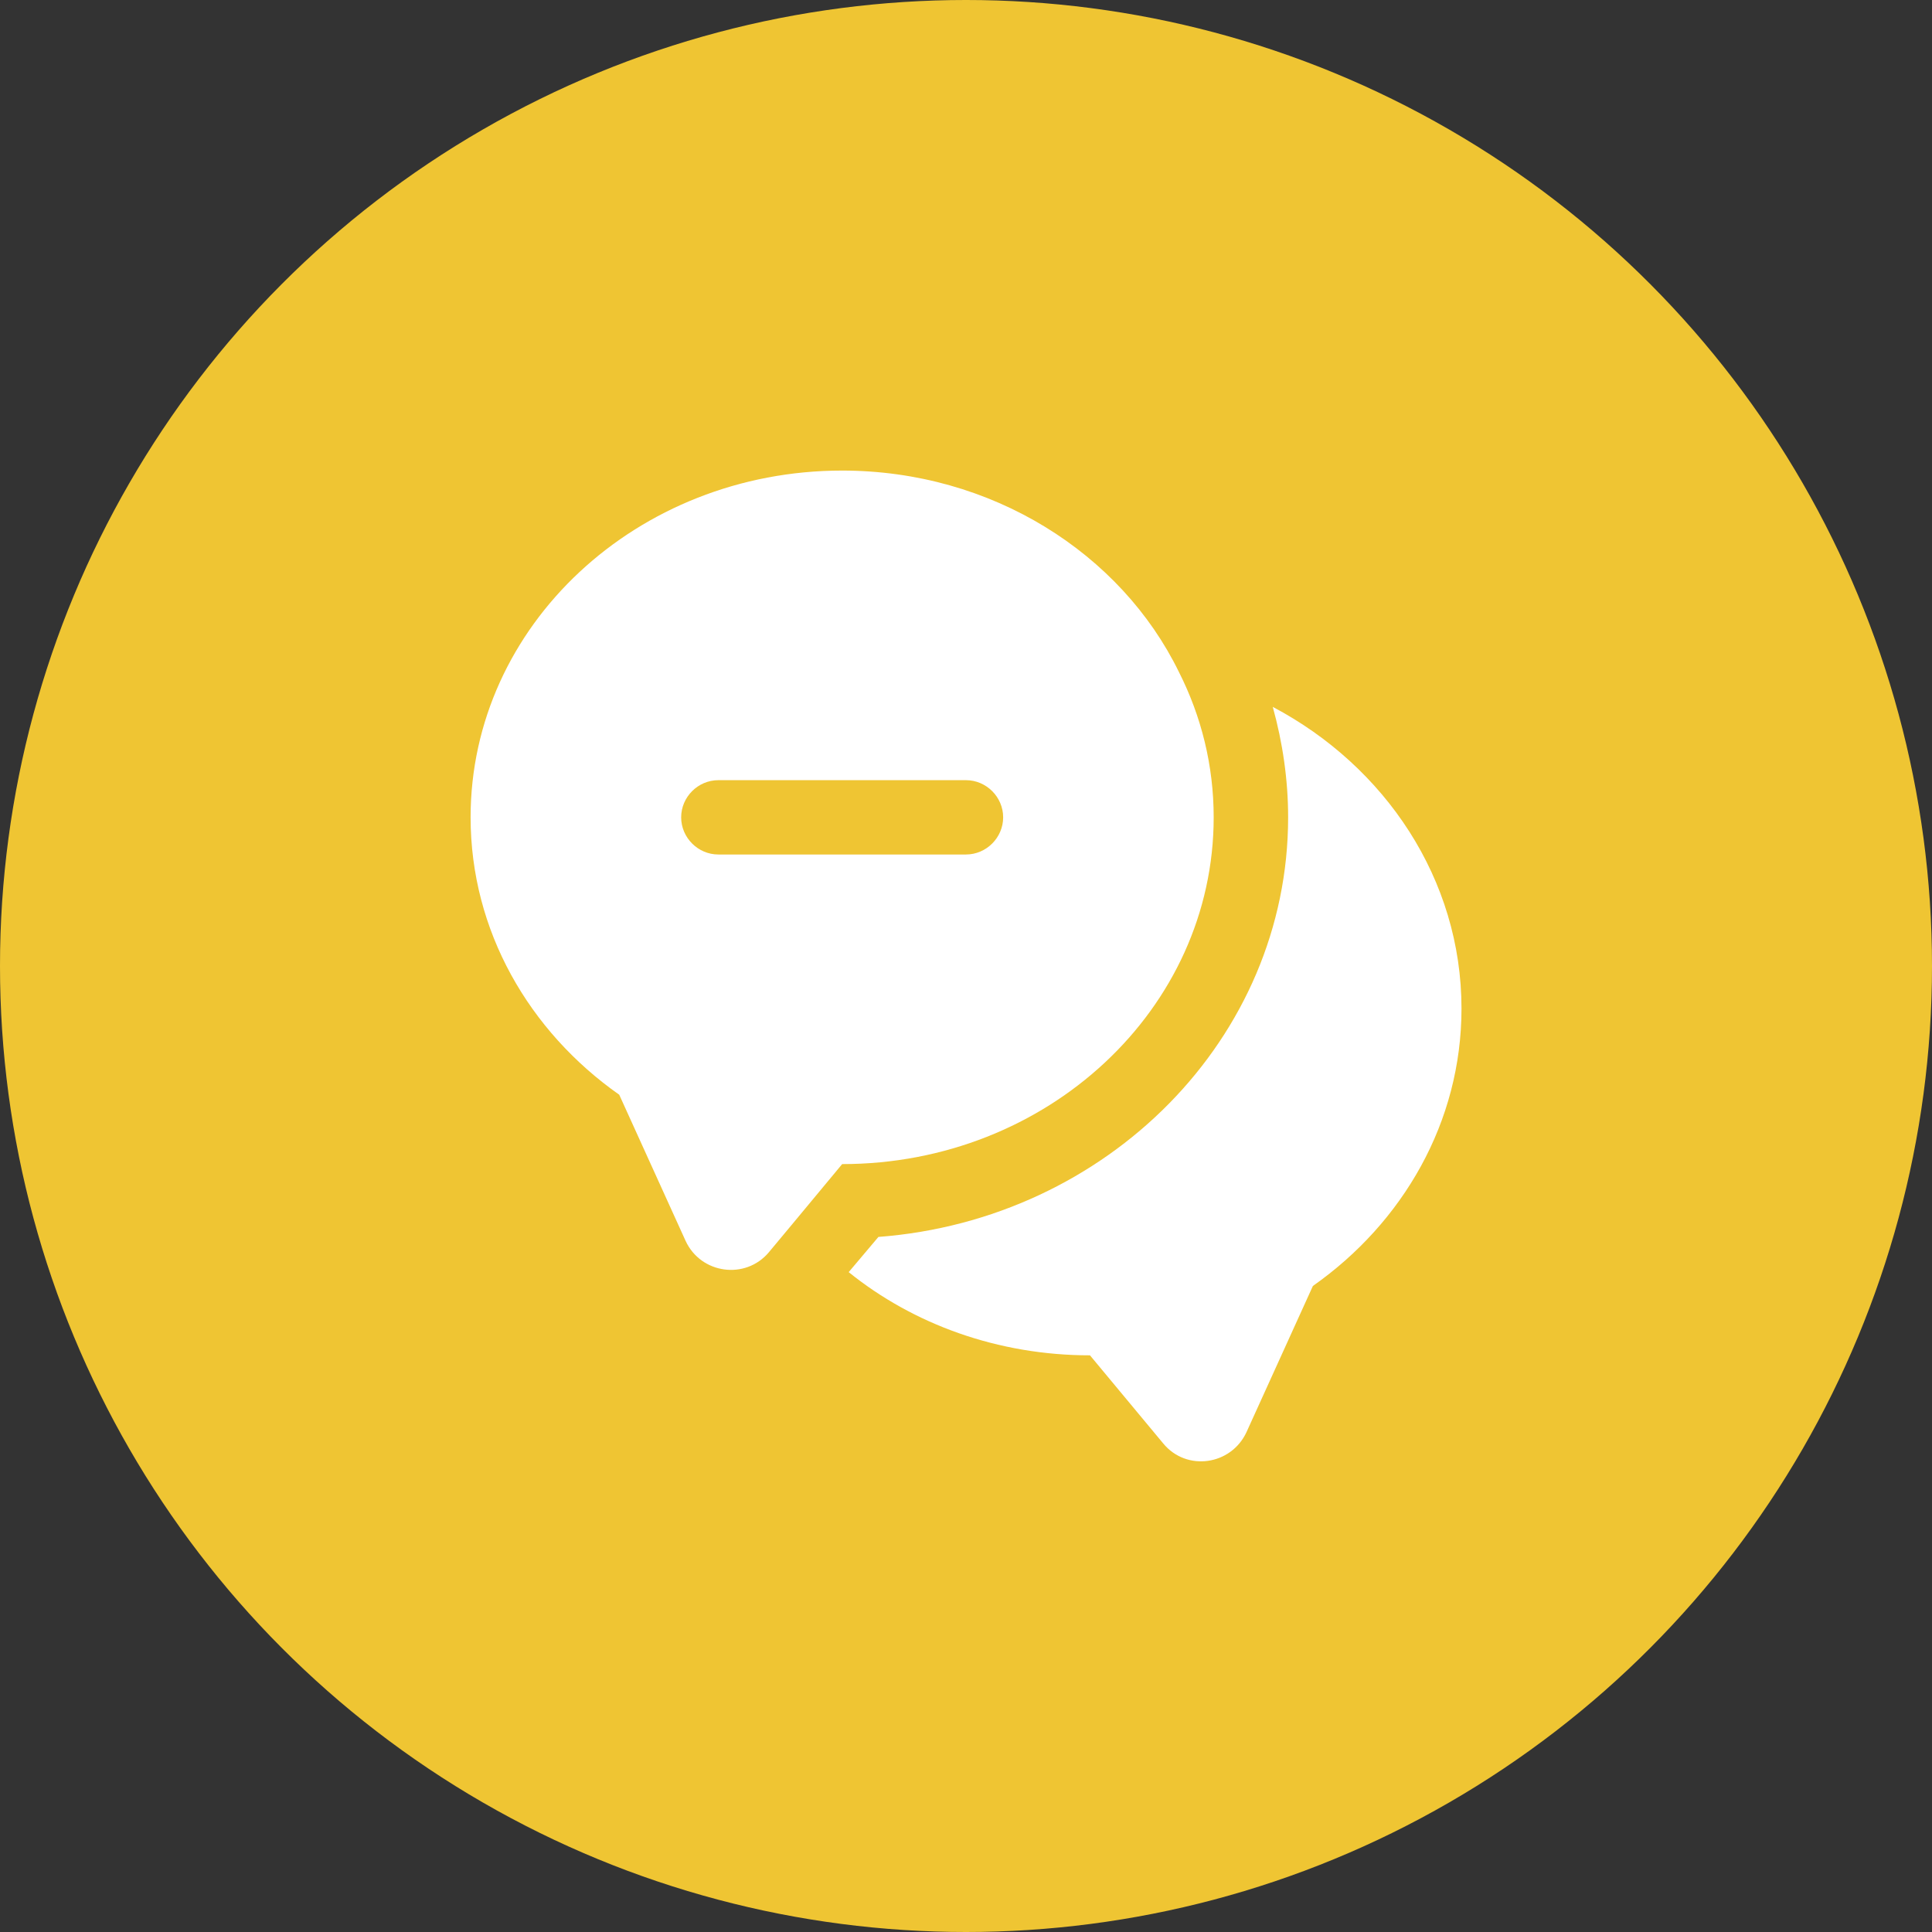 <svg width="60" height="60" viewBox="0 0 60 60" fill="none" xmlns="http://www.w3.org/2000/svg">
<rect x="0" y="0" width="60" height="60" fill="#333333" stroke="none"/>
<circle cx="30" cy="30" r="30" fill="#EFC533"/>
<path d="M45.388 31.322C45.388 34.845 43.573 37.968 40.773 39.937L38.711 44.476C38.234 45.507 36.85 45.706 36.127 44.83L33.85 42.091C30.988 42.091 28.357 41.122 26.357 39.507L27.28 38.414C34.388 37.876 40.004 32.245 40.004 25.383C40.004 24.214 39.834 23.06 39.527 21.953C43.019 23.799 45.388 27.306 45.388 31.322Z" fill="white"/>
<path d="M36.615 20.875C34.815 17.183 30.8 14.614 26.154 14.614C19.785 14.614 14.615 19.429 14.615 25.383C14.615 28.906 16.431 32.029 19.231 33.998L21.292 38.537C21.769 39.568 23.154 39.752 23.877 38.891L24.723 37.875L26.154 36.152C32.523 36.152 37.692 31.337 37.692 25.383C37.692 23.768 37.307 22.244 36.615 20.875ZM30 26.537H22.308C21.677 26.537 21.154 26.014 21.154 25.383C21.154 24.752 21.677 24.229 22.308 24.229H30C30.631 24.229 31.154 24.752 31.154 25.383C31.154 26.014 30.631 26.537 30 26.537Z" fill="white"/>
</svg>
